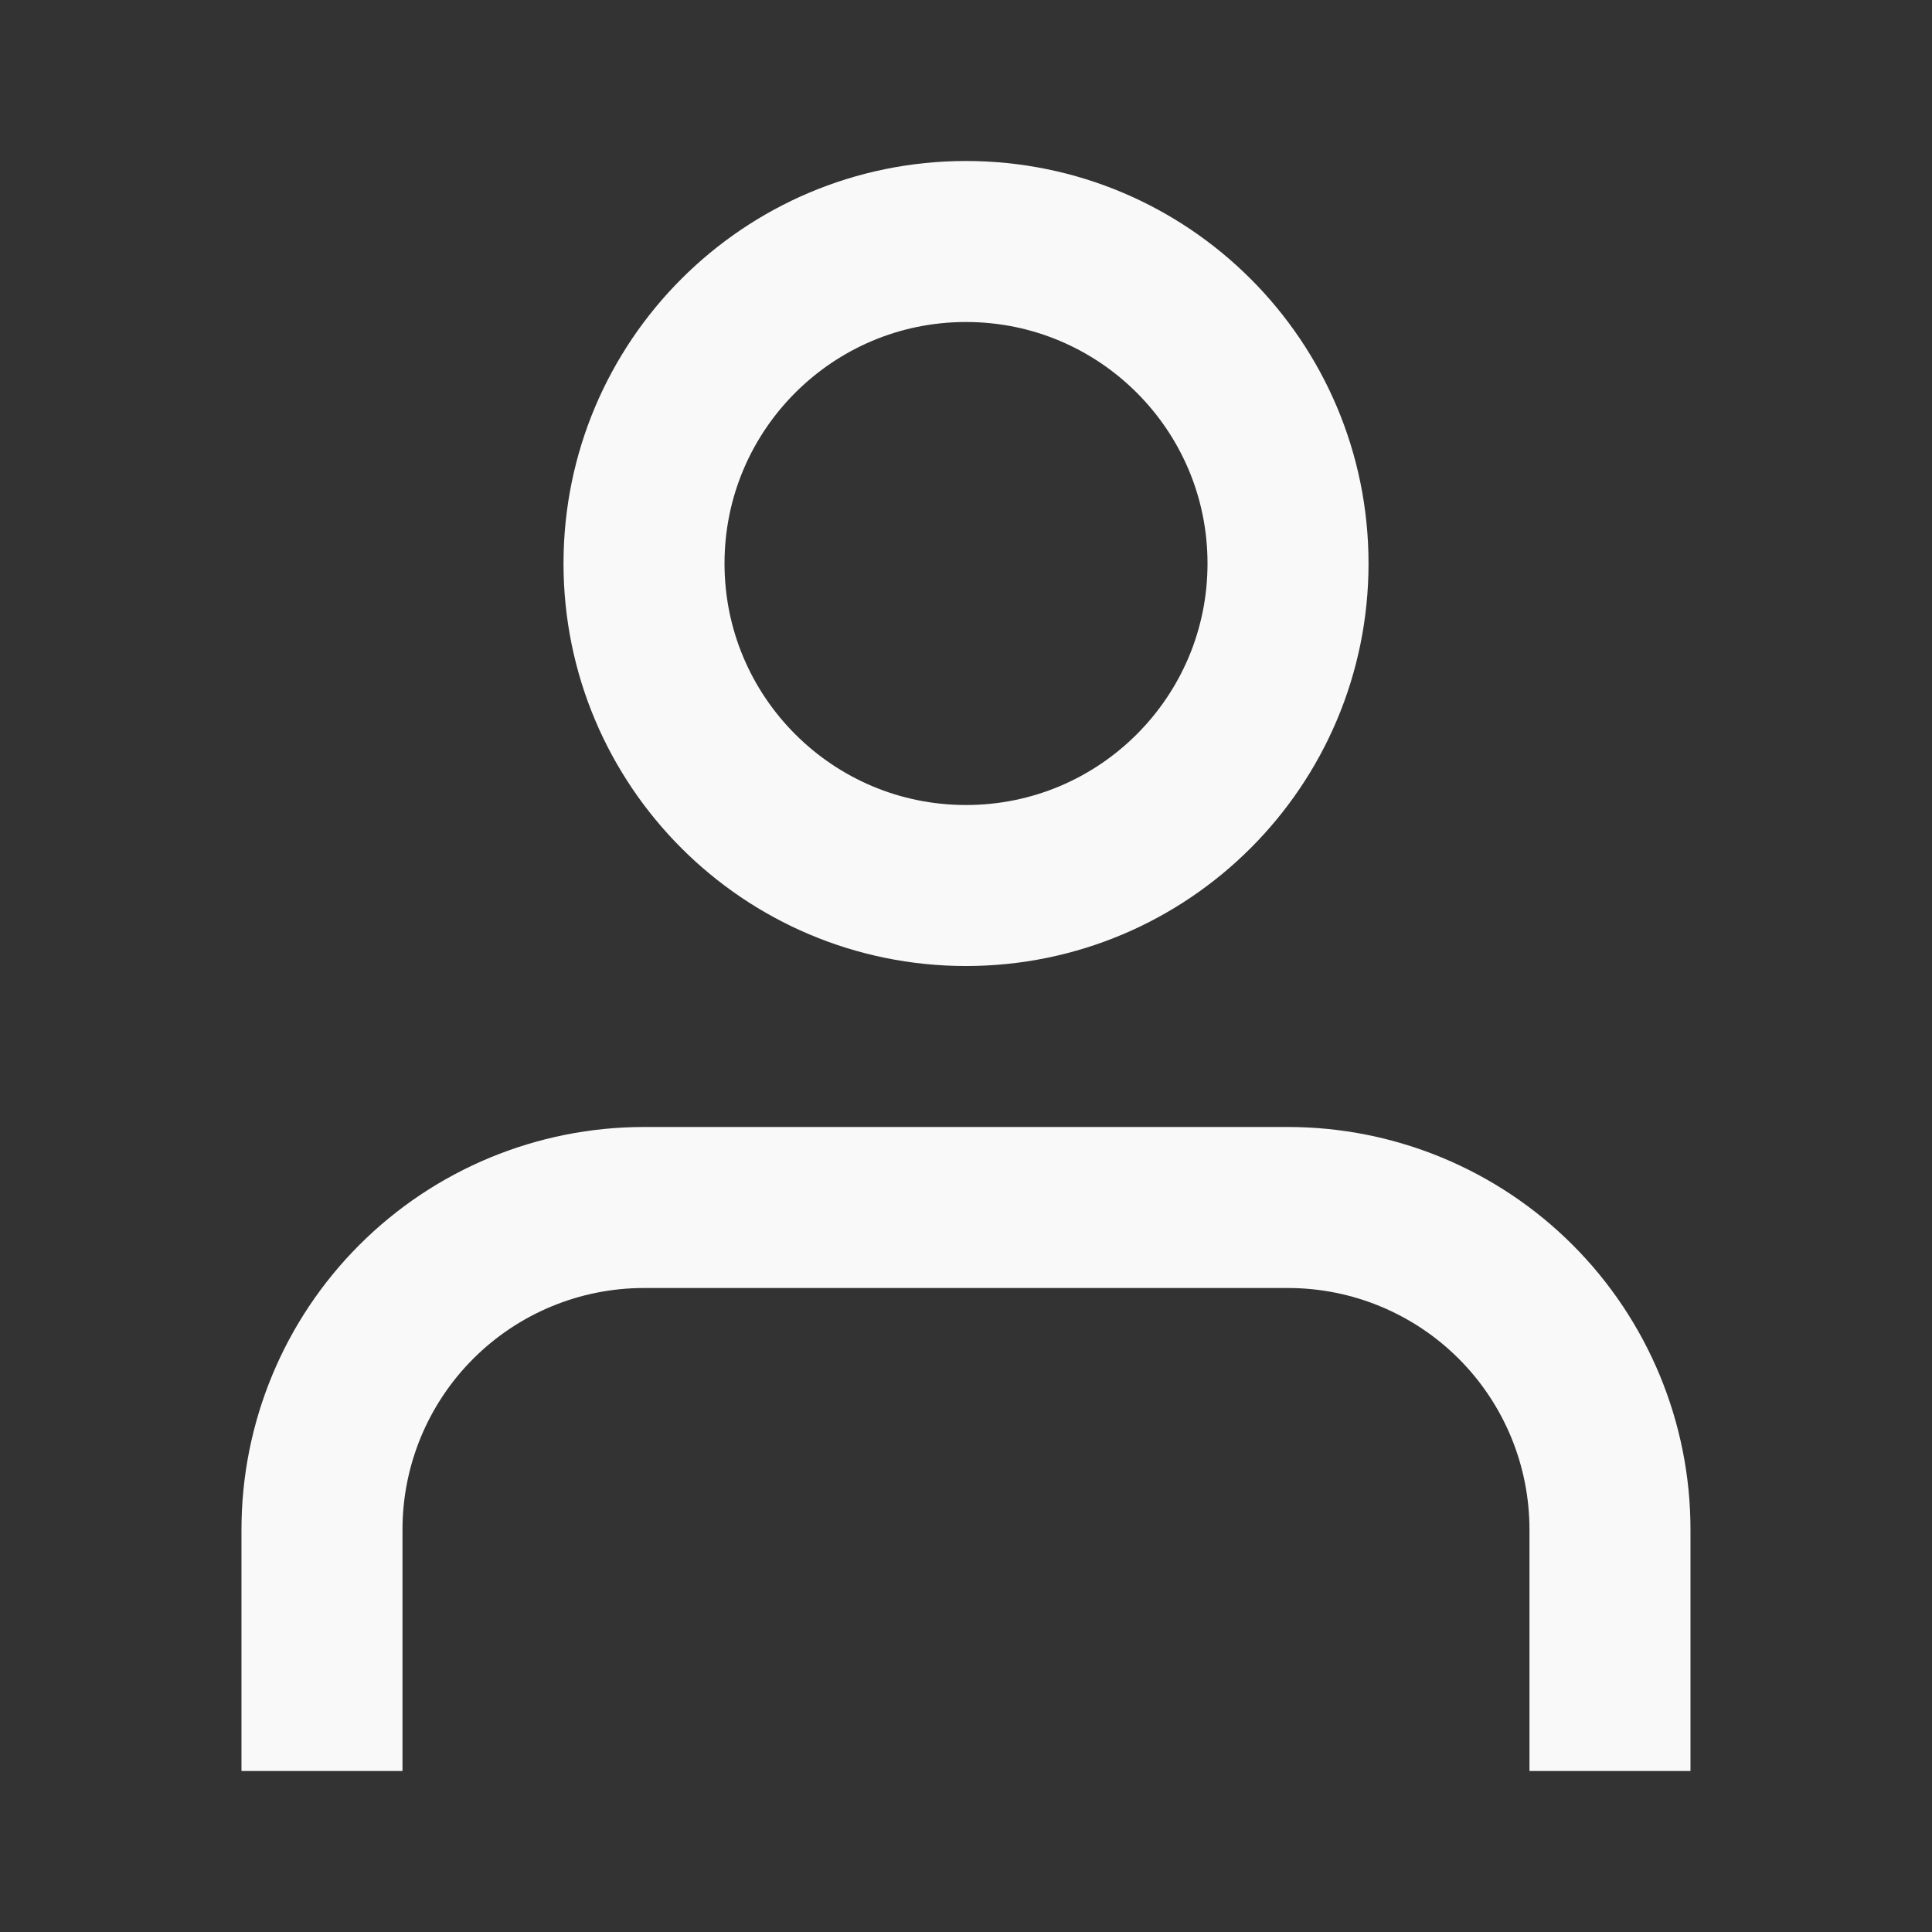 <?xml version="1.0" encoding="UTF-8"?> <svg xmlns="http://www.w3.org/2000/svg" width="50" height="50" viewBox="0 0 50 50" fill="none"><rect x="0" y="0" width="50" height="50" fill="#333333" stroke="none"/><path d="M41.666 43.75V39.583C41.666 37.373 40.788 35.254 39.226 33.691C37.663 32.128 35.543 31.25 33.333 31.25H16.666C14.456 31.25 12.337 32.128 10.774 33.691C9.211 35.254 8.333 37.373 8.333 39.583V43.75" stroke="#F9F9F9" stroke-width="4.167" stroke-linecap="square"></path><path d="M25 22.917C29.603 22.917 33.334 19.186 33.334 14.583C33.334 9.981 29.603 6.25 25 6.25C20.398 6.25 16.667 9.981 16.667 14.583C16.667 19.186 20.398 22.917 25 22.917Z" stroke="#F9F9F9" stroke-width="4.167" stroke-linecap="square"></path></svg> 